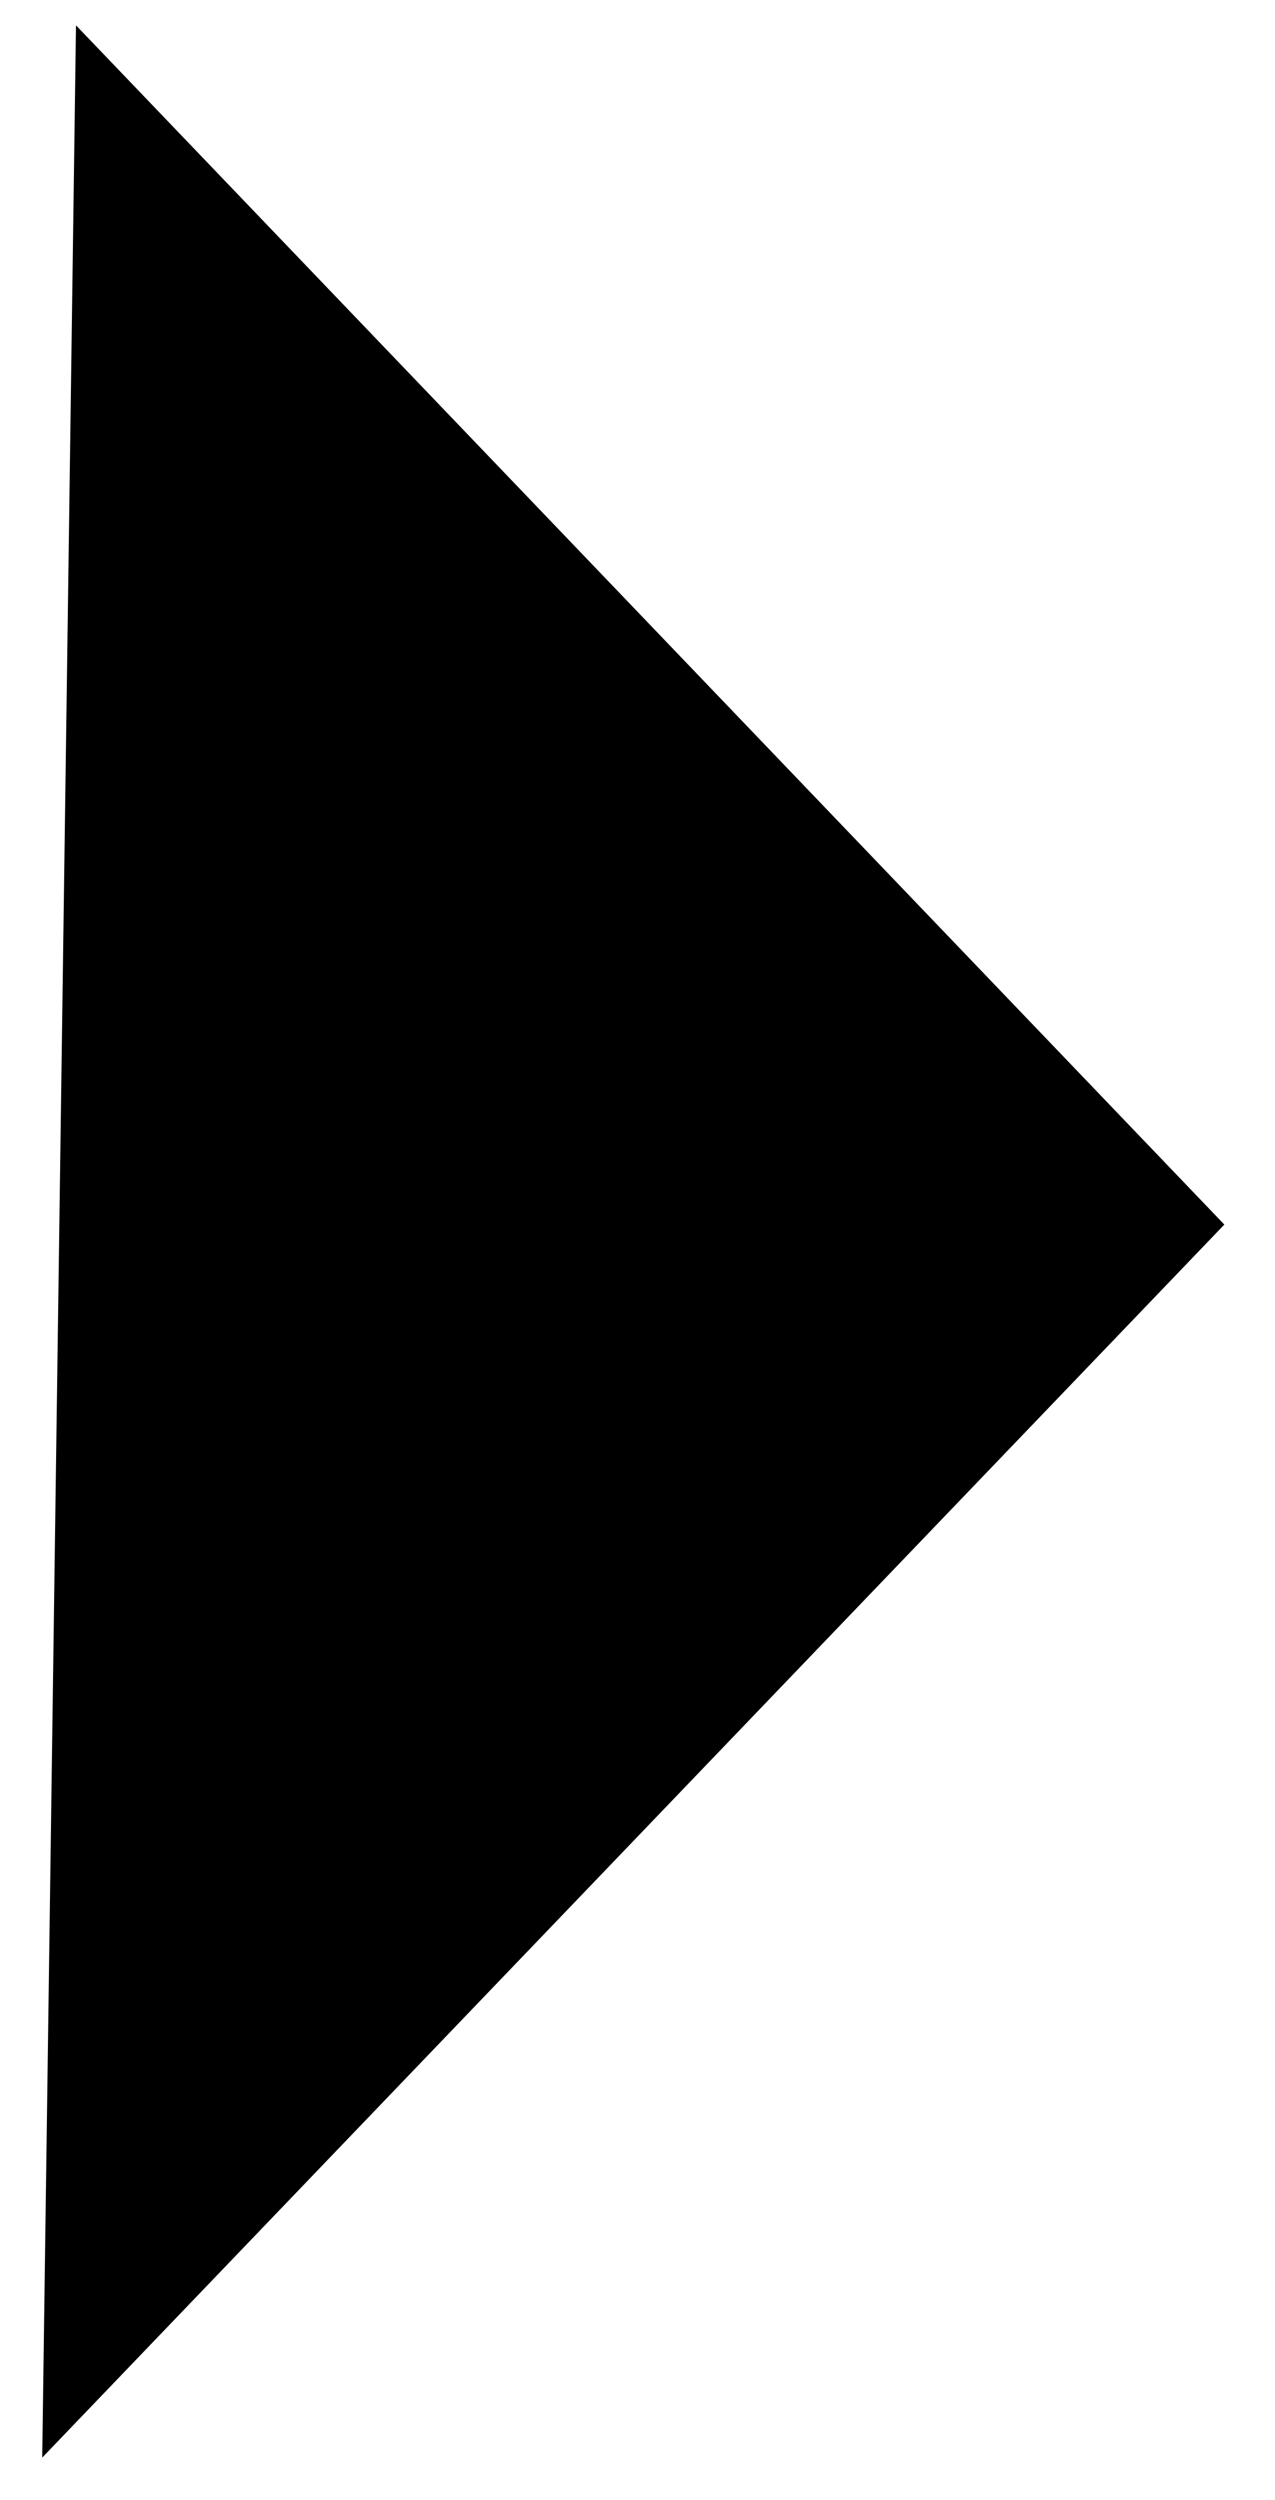 <?xml version="1.0" encoding="utf-8"?>
<svg xmlns="http://www.w3.org/2000/svg" xmlns:xlink="http://www.w3.org/1999/xlink" x="0px" y="0px"
	 viewBox="0 0 15.1 29.6" style="enable-background:new 0 0 15.1 29.6;" xml:space="preserve">
<path class="st0" d="M0.9,0.3l13.6,14.2l-14,14.6"/>
</svg>
